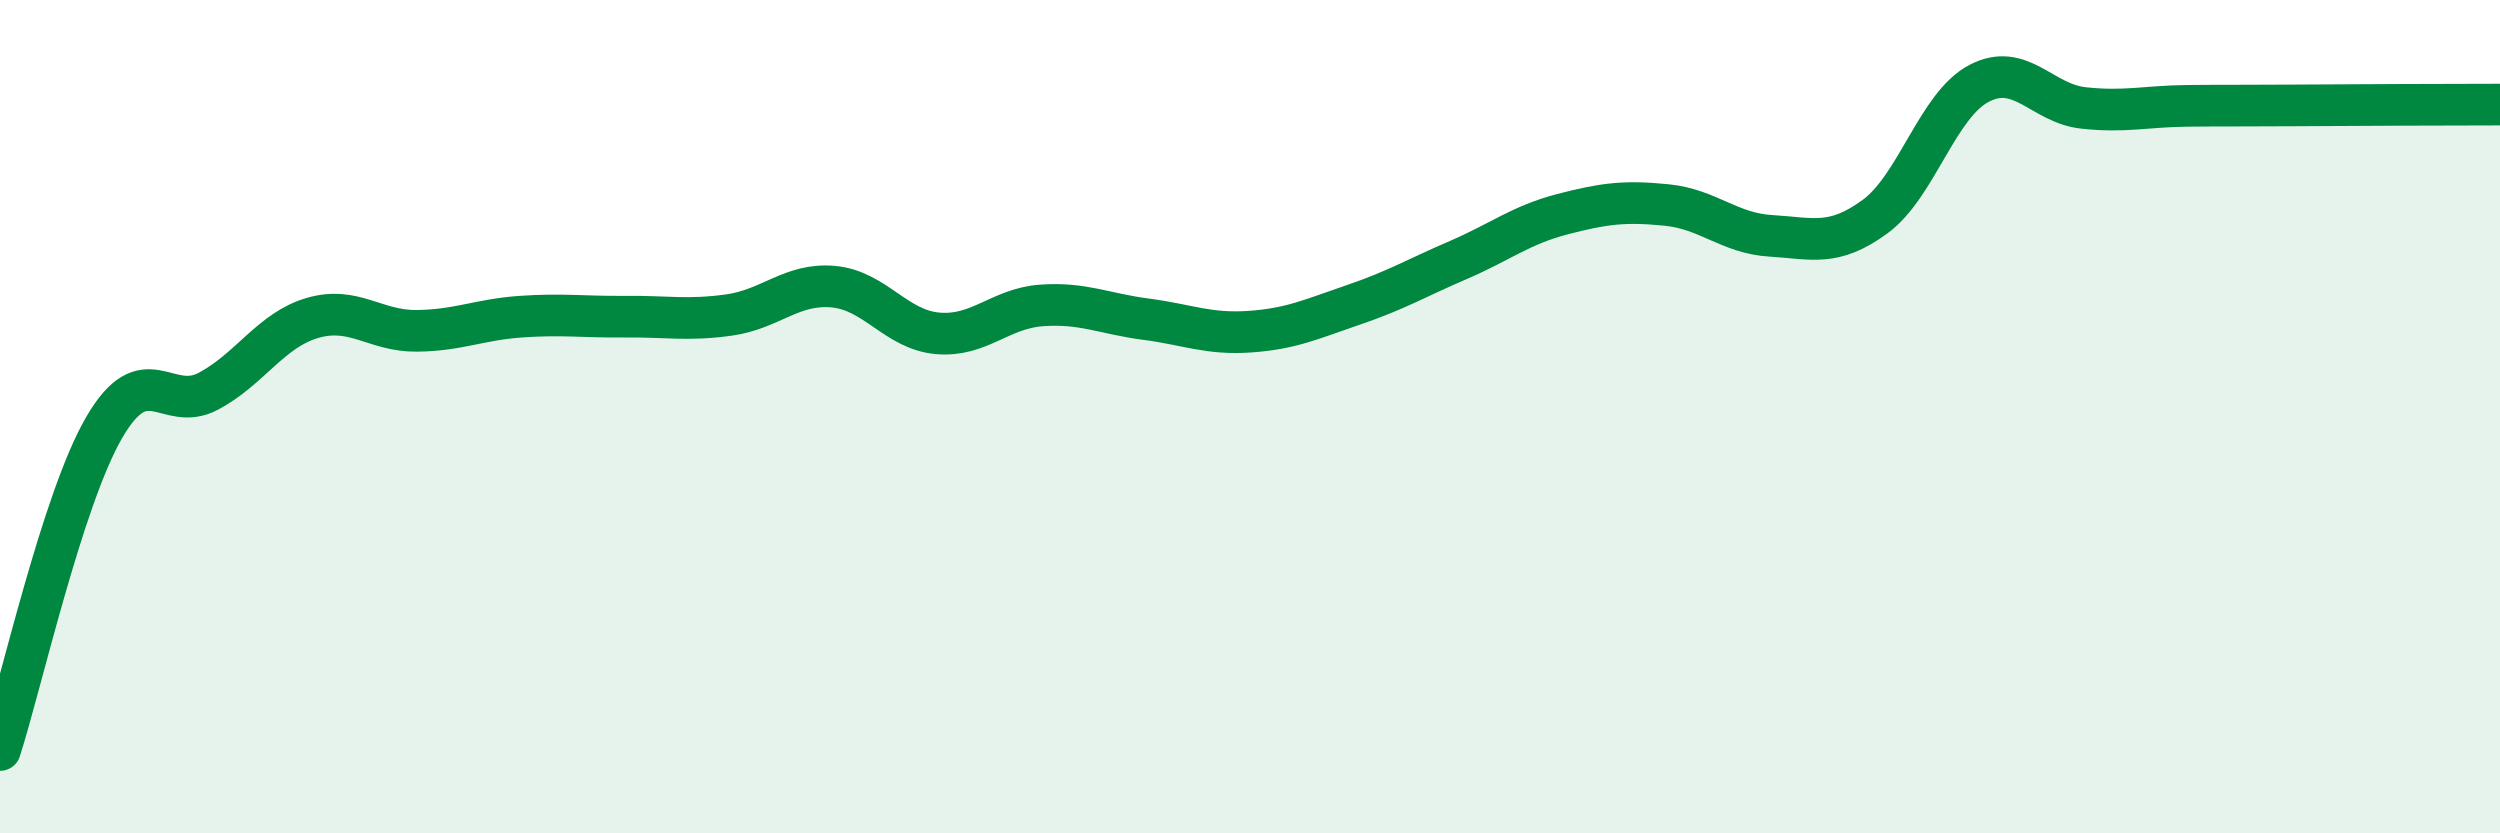 
    <svg width="60" height="20" viewBox="0 0 60 20" xmlns="http://www.w3.org/2000/svg">
      <path
        d="M 0,18 C 0.5,16.45 1.5,11.98 2.5,10.26 C 3.5,8.54 4,9.92 5,9.39 C 6,8.86 6.5,7.92 7.5,7.63 C 8.5,7.34 9,7.95 10,7.94 C 11,7.93 11.5,7.67 12.5,7.6 C 13.5,7.53 14,7.61 15,7.6 C 16,7.59 16.5,7.7 17.5,7.56 C 18.5,7.42 19,6.79 20,6.88 C 21,6.97 21.5,7.91 22.5,8 C 23.5,8.09 24,7.4 25,7.33 C 26,7.26 26.5,7.53 27.5,7.66 C 28.5,7.79 29,8.03 30,7.96 C 31,7.89 31.5,7.65 32.5,7.31 C 33.5,6.97 34,6.67 35,6.24 C 36,5.81 36.5,5.4 37.5,5.14 C 38.5,4.88 39,4.82 40,4.92 C 41,5.02 41.5,5.6 42.5,5.66 C 43.5,5.72 44,5.93 45,5.2 C 46,4.47 46.5,2.52 47.5,2 C 48.5,1.48 49,2.48 50,2.59 C 51,2.7 51.5,2.55 52.5,2.54 C 53.5,2.53 53.5,2.54 55,2.53 C 56.5,2.52 59,2.51 60,2.51L60 20L0 20Z"
        fill="#008740"
        opacity="0.1"
        stroke-linecap="round"
        stroke-linejoin="round"
      />
      <path
        d="M 0,18 C 0.5,16.45 1.5,11.98 2.5,10.26 C 3.5,8.54 4,9.92 5,9.39 C 6,8.86 6.5,7.92 7.5,7.63 C 8.5,7.34 9,7.95 10,7.94 C 11,7.93 11.5,7.67 12.5,7.6 C 13.5,7.53 14,7.61 15,7.6 C 16,7.59 16.5,7.7 17.5,7.56 C 18.5,7.42 19,6.79 20,6.88 C 21,6.97 21.5,7.91 22.5,8 C 23.5,8.09 24,7.4 25,7.33 C 26,7.26 26.5,7.53 27.5,7.66 C 28.5,7.79 29,8.03 30,7.96 C 31,7.89 31.5,7.65 32.5,7.31 C 33.5,6.97 34,6.67 35,6.24 C 36,5.81 36.5,5.4 37.5,5.14 C 38.5,4.88 39,4.82 40,4.92 C 41,5.02 41.5,5.6 42.5,5.66 C 43.5,5.72 44,5.93 45,5.2 C 46,4.47 46.5,2.52 47.5,2 C 48.5,1.48 49,2.48 50,2.59 C 51,2.7 51.5,2.55 52.5,2.54 C 53.5,2.53 53.5,2.54 55,2.53 C 56.5,2.52 59,2.51 60,2.51"
        stroke="#008740"
        stroke-width="1"
        fill="none"
        stroke-linecap="round"
        stroke-linejoin="round"
      />
    </svg>
  
